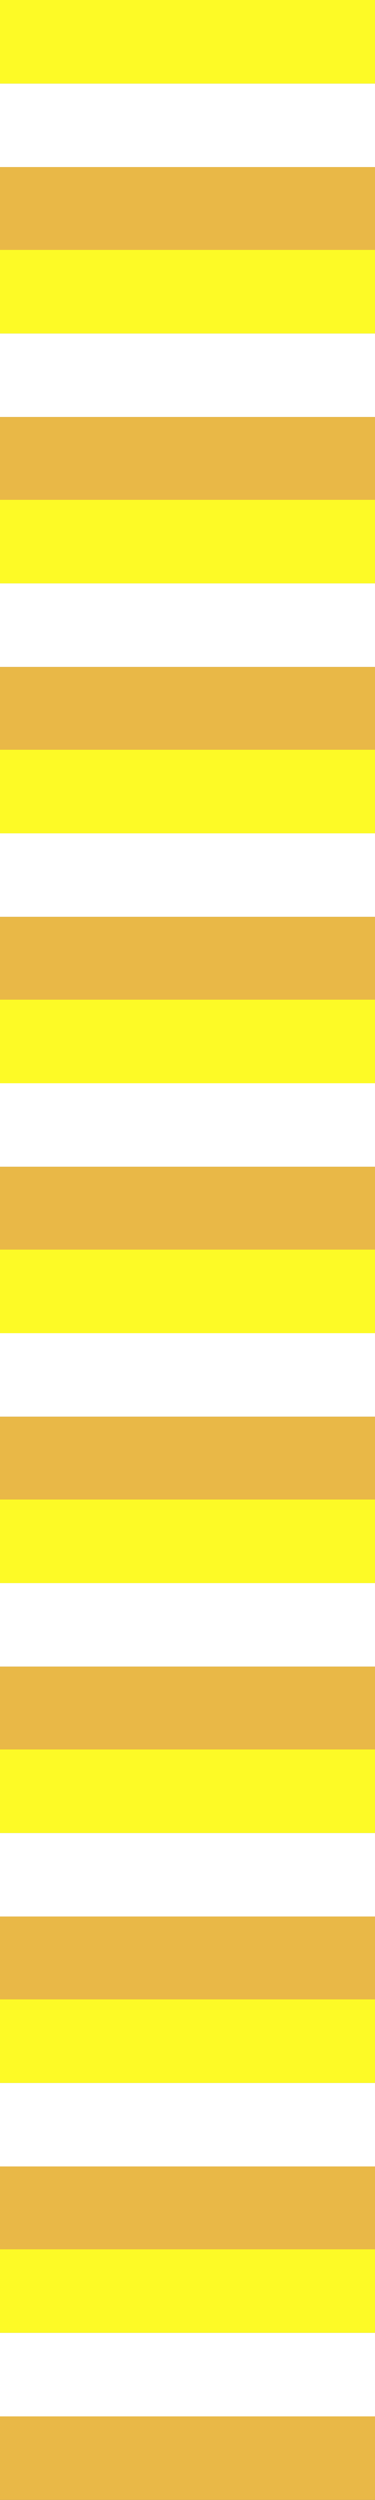 <?xml version="1.0" encoding="UTF-8"?>
<svg id="Calque_1" data-name="Calque 1" xmlns="http://www.w3.org/2000/svg" version="1.1" viewBox="0 0 282.81 1880.75">
  <rect x="0" y="0" width="282.81" height="1880.75" fill="#333333" stroke="none"/>
  <defs>
    <style>
      .cls-1 {
        fill: #fdfa26;
      }

      .cls-1, .cls-2, .cls-3 {
        stroke-width: 0px;
      }

      .cls-2 {
        fill: #fff;
      }

      .cls-3 {
        fill: #e9b847;
      }
    </style>
  </defs>
  <rect class="cls-2" y="62.85" width="282.81" height="62.85"/>
  <rect class="cls-2" y="250.87" width="282.81" height="62.85"/>
  <rect class="cls-2" y="626.92" width="282.81" height="62.85"/>
  <rect class="cls-2" y="814.94" width="282.81" height="62.85"/>
  <rect class="cls-2" y="1002.96" width="282.81" height="62.85"/>
  <rect class="cls-2" y="1190.98" width="282.81" height="62.85"/>
  <rect class="cls-2" y="1379.01" width="282.81" height="62.85"/>
  <rect class="cls-2" y="1567.03" width="282.81" height="62.85"/>
  <g>
    <rect class="cls-3" y="501.74" width="282.81" height="62.85"/>
    <g>
      <rect class="cls-3" y="125.69" width="282.81" height="62.85"/>
      <rect class="cls-3" y="313.71" width="282.81" height="62.85"/>
      <rect class="cls-3" y="689.76" width="282.81" height="62.85"/>
      <rect class="cls-3" y="877.78" width="282.81" height="62.85"/>
      <rect class="cls-3" y="1065.81" width="282.81" height="62.85"/>
      <rect class="cls-3" y="1253.83" width="282.81" height="62.85"/>
      <rect class="cls-3" y="1441.85" width="282.81" height="62.85"/>
      <rect class="cls-3" y="1629.88" width="282.81" height="62.85"/>
      <rect class="cls-3" y="1817.9" width="282.81" height="62.85"/>
    </g>
  </g>
  <g>
    <rect class="cls-1" width="282.81" height="62.85"/>
    <rect class="cls-1" y="188.02" width="282.81" height="62.85"/>
    <rect class="cls-1" y="376.05" width="282.81" height="62.85"/>
    <rect class="cls-1" y="564.07" width="282.81" height="62.85"/>
    <rect class="cls-1" y="752.09" width="282.81" height="62.85"/>
    <rect class="cls-1" y="940.12" width="282.81" height="62.85"/>
    <rect class="cls-1" y="1128.14" width="282.81" height="62.85"/>
    <rect class="cls-1" y="1316.16" width="282.81" height="62.85"/>
    <rect class="cls-1" y="1504.19" width="282.81" height="62.85"/>
    <rect class="cls-1" y="1692.21" width="282.81" height="62.85"/>
  </g>
  <rect class="cls-2" y="1755.05" width="282.81" height="62.85"/>
  <rect class="cls-2" y="438.89" width="282.81" height="62.85"/>
</svg>